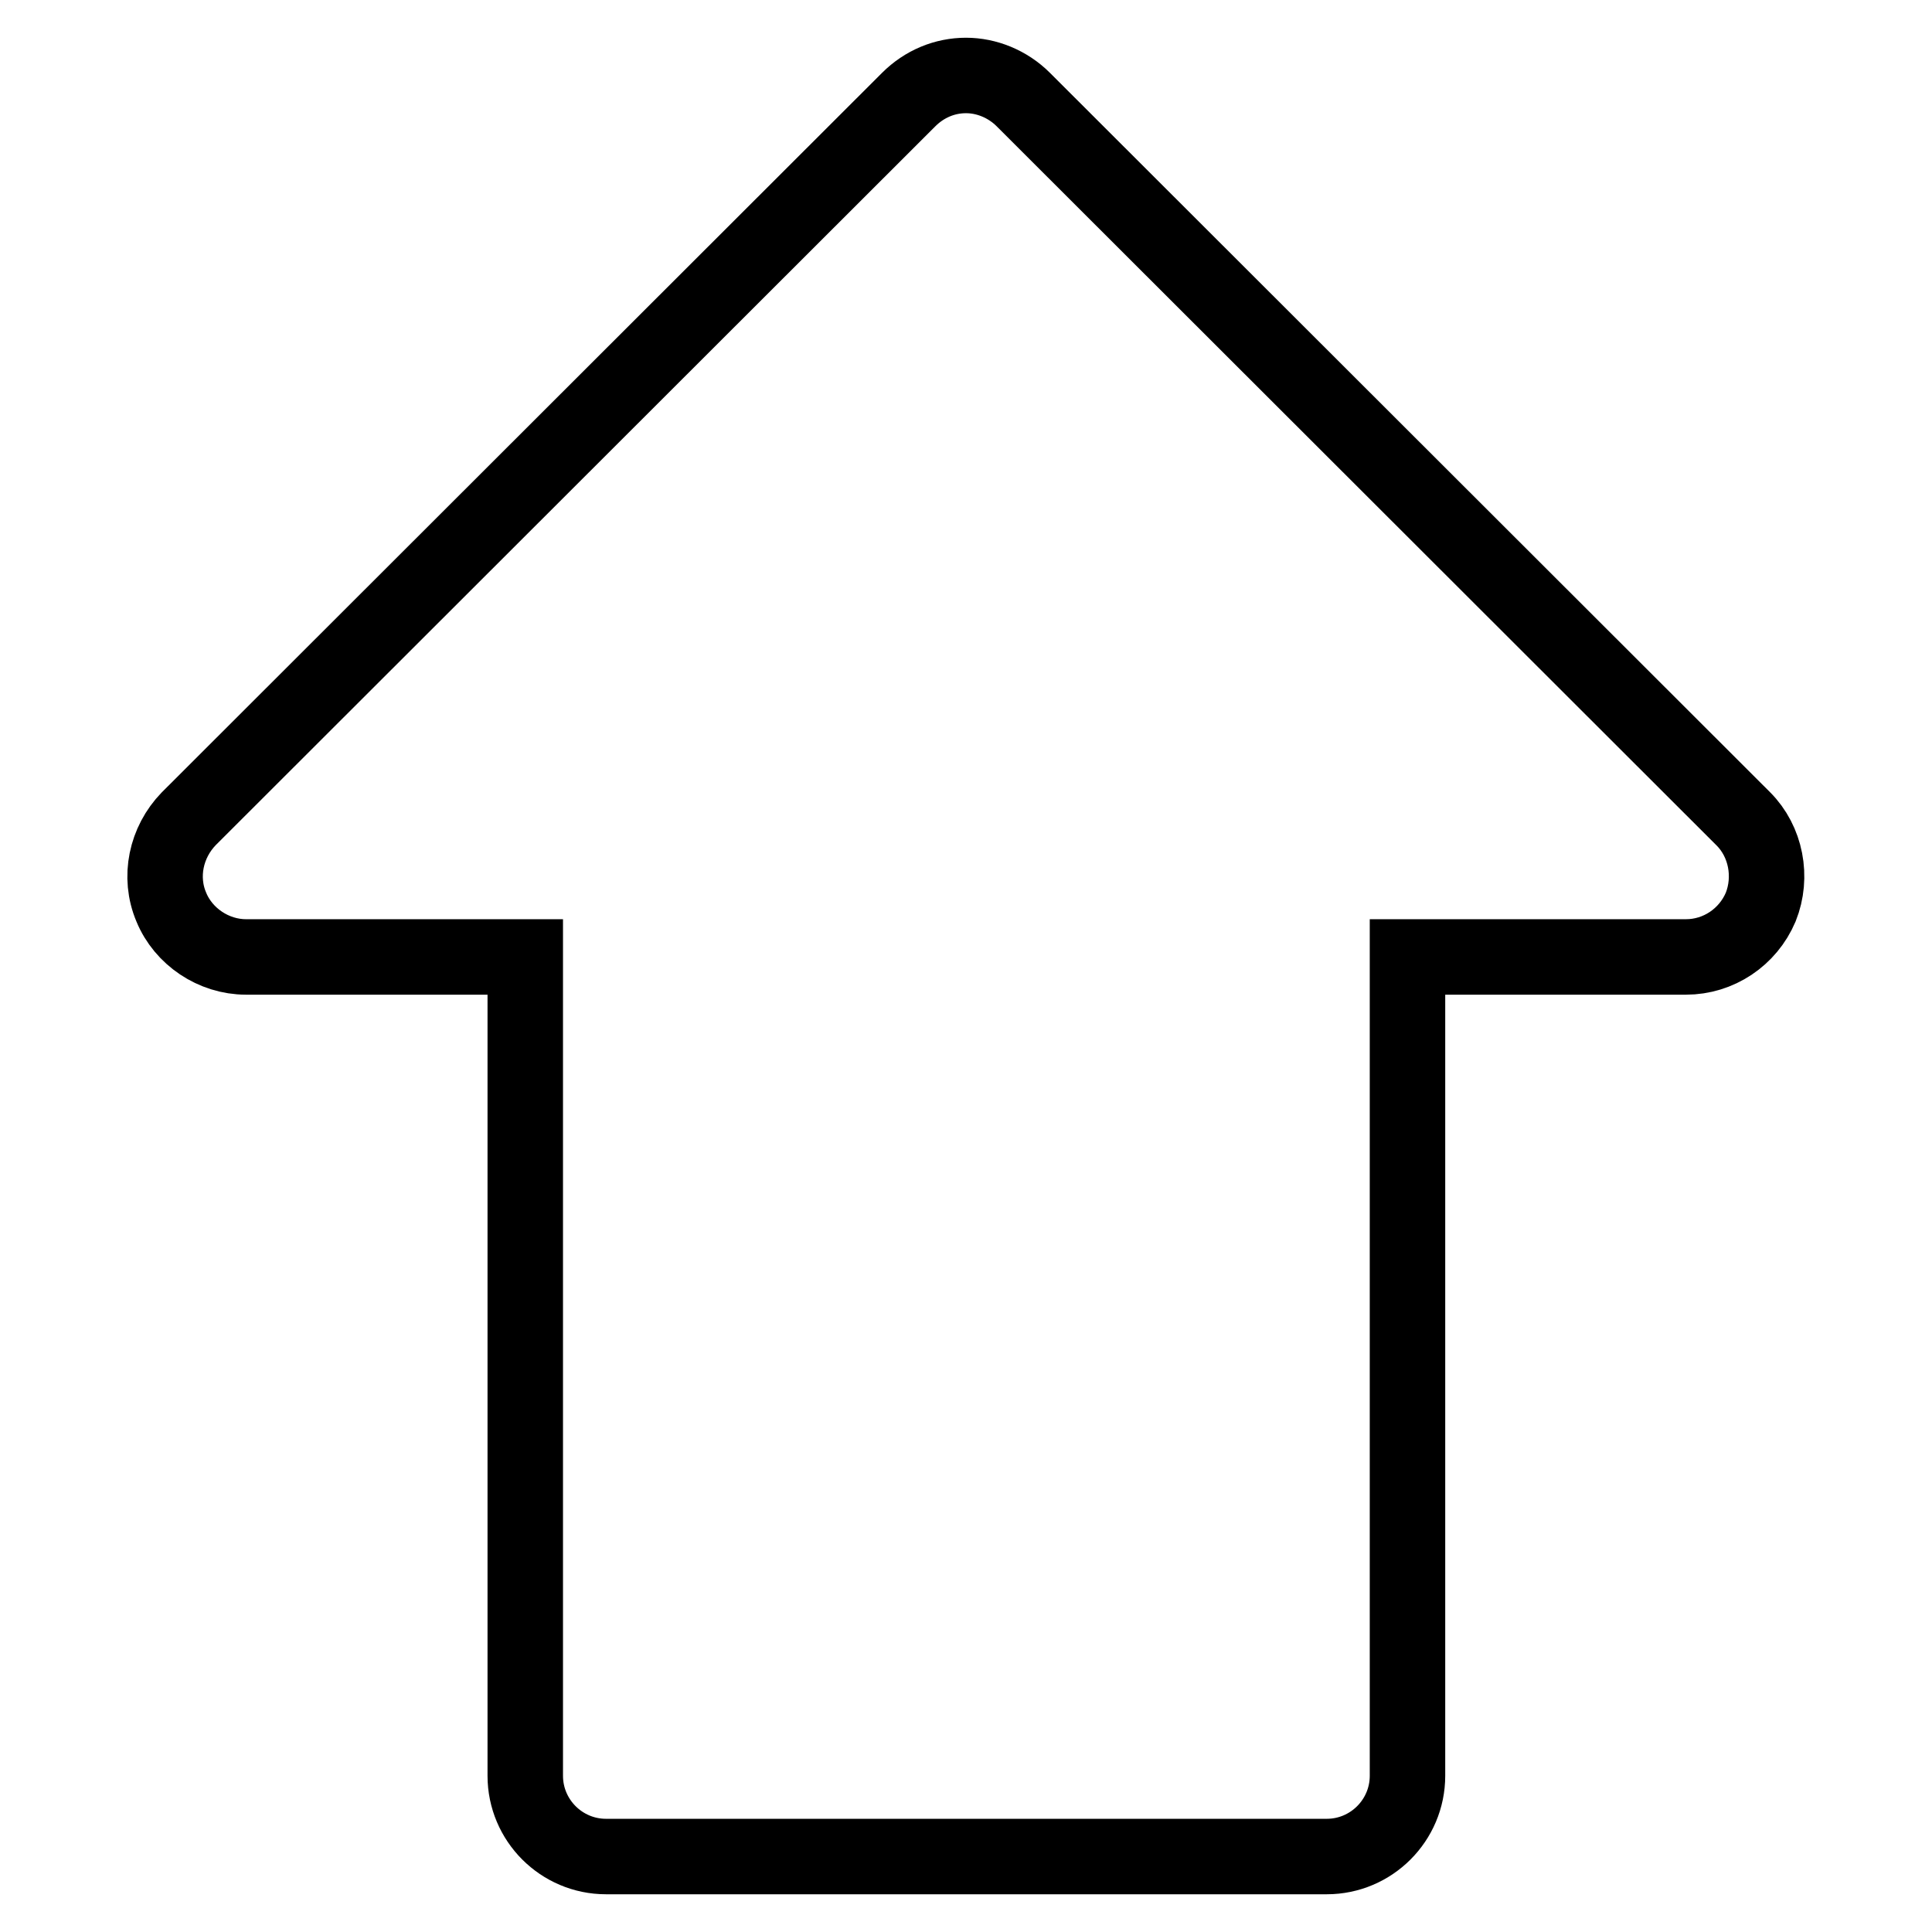 <?xml version="1.0" encoding="utf-8"?>
<!-- Svg Vector Icons : http://www.onlinewebfonts.com/icon -->
<!DOCTYPE svg PUBLIC "-//W3C//DTD SVG 1.1//EN" "http://www.w3.org/Graphics/SVG/1.1/DTD/svg11.dtd">
<svg version="1.1" xmlns="http://www.w3.org/2000/svg" xmlns:xlink="http://www.w3.org/1999/xlink" x="0px" y="0px" viewBox="0 0 256 256" enable-background="new 0 0 256 256" xml:space="preserve">
<g><g><path stroke-width="10" fill-opacity="0" stroke="#000000"  d="M233.3,120.2c-1.7,4-5.6,6.6-9.9,6.6h-36.9v108.5c0,5.9-4.8,10.7-10.7,10.7H80.3c-5.9,0-10.7-4.8-10.7-10.7V126.8h-37c-4.3,0-8.3-2.7-9.9-6.6c-1.7-4-0.7-8.6,2.3-11.7l95.4-95.3c2.1-2.1,4.8-3.2,7.6-3.2c2.7,0,5.5,1.1,7.6,3.2l95.4,95.3C234,111.5,234.9,116.2,233.3,120.2z"/></g></g>
</svg>